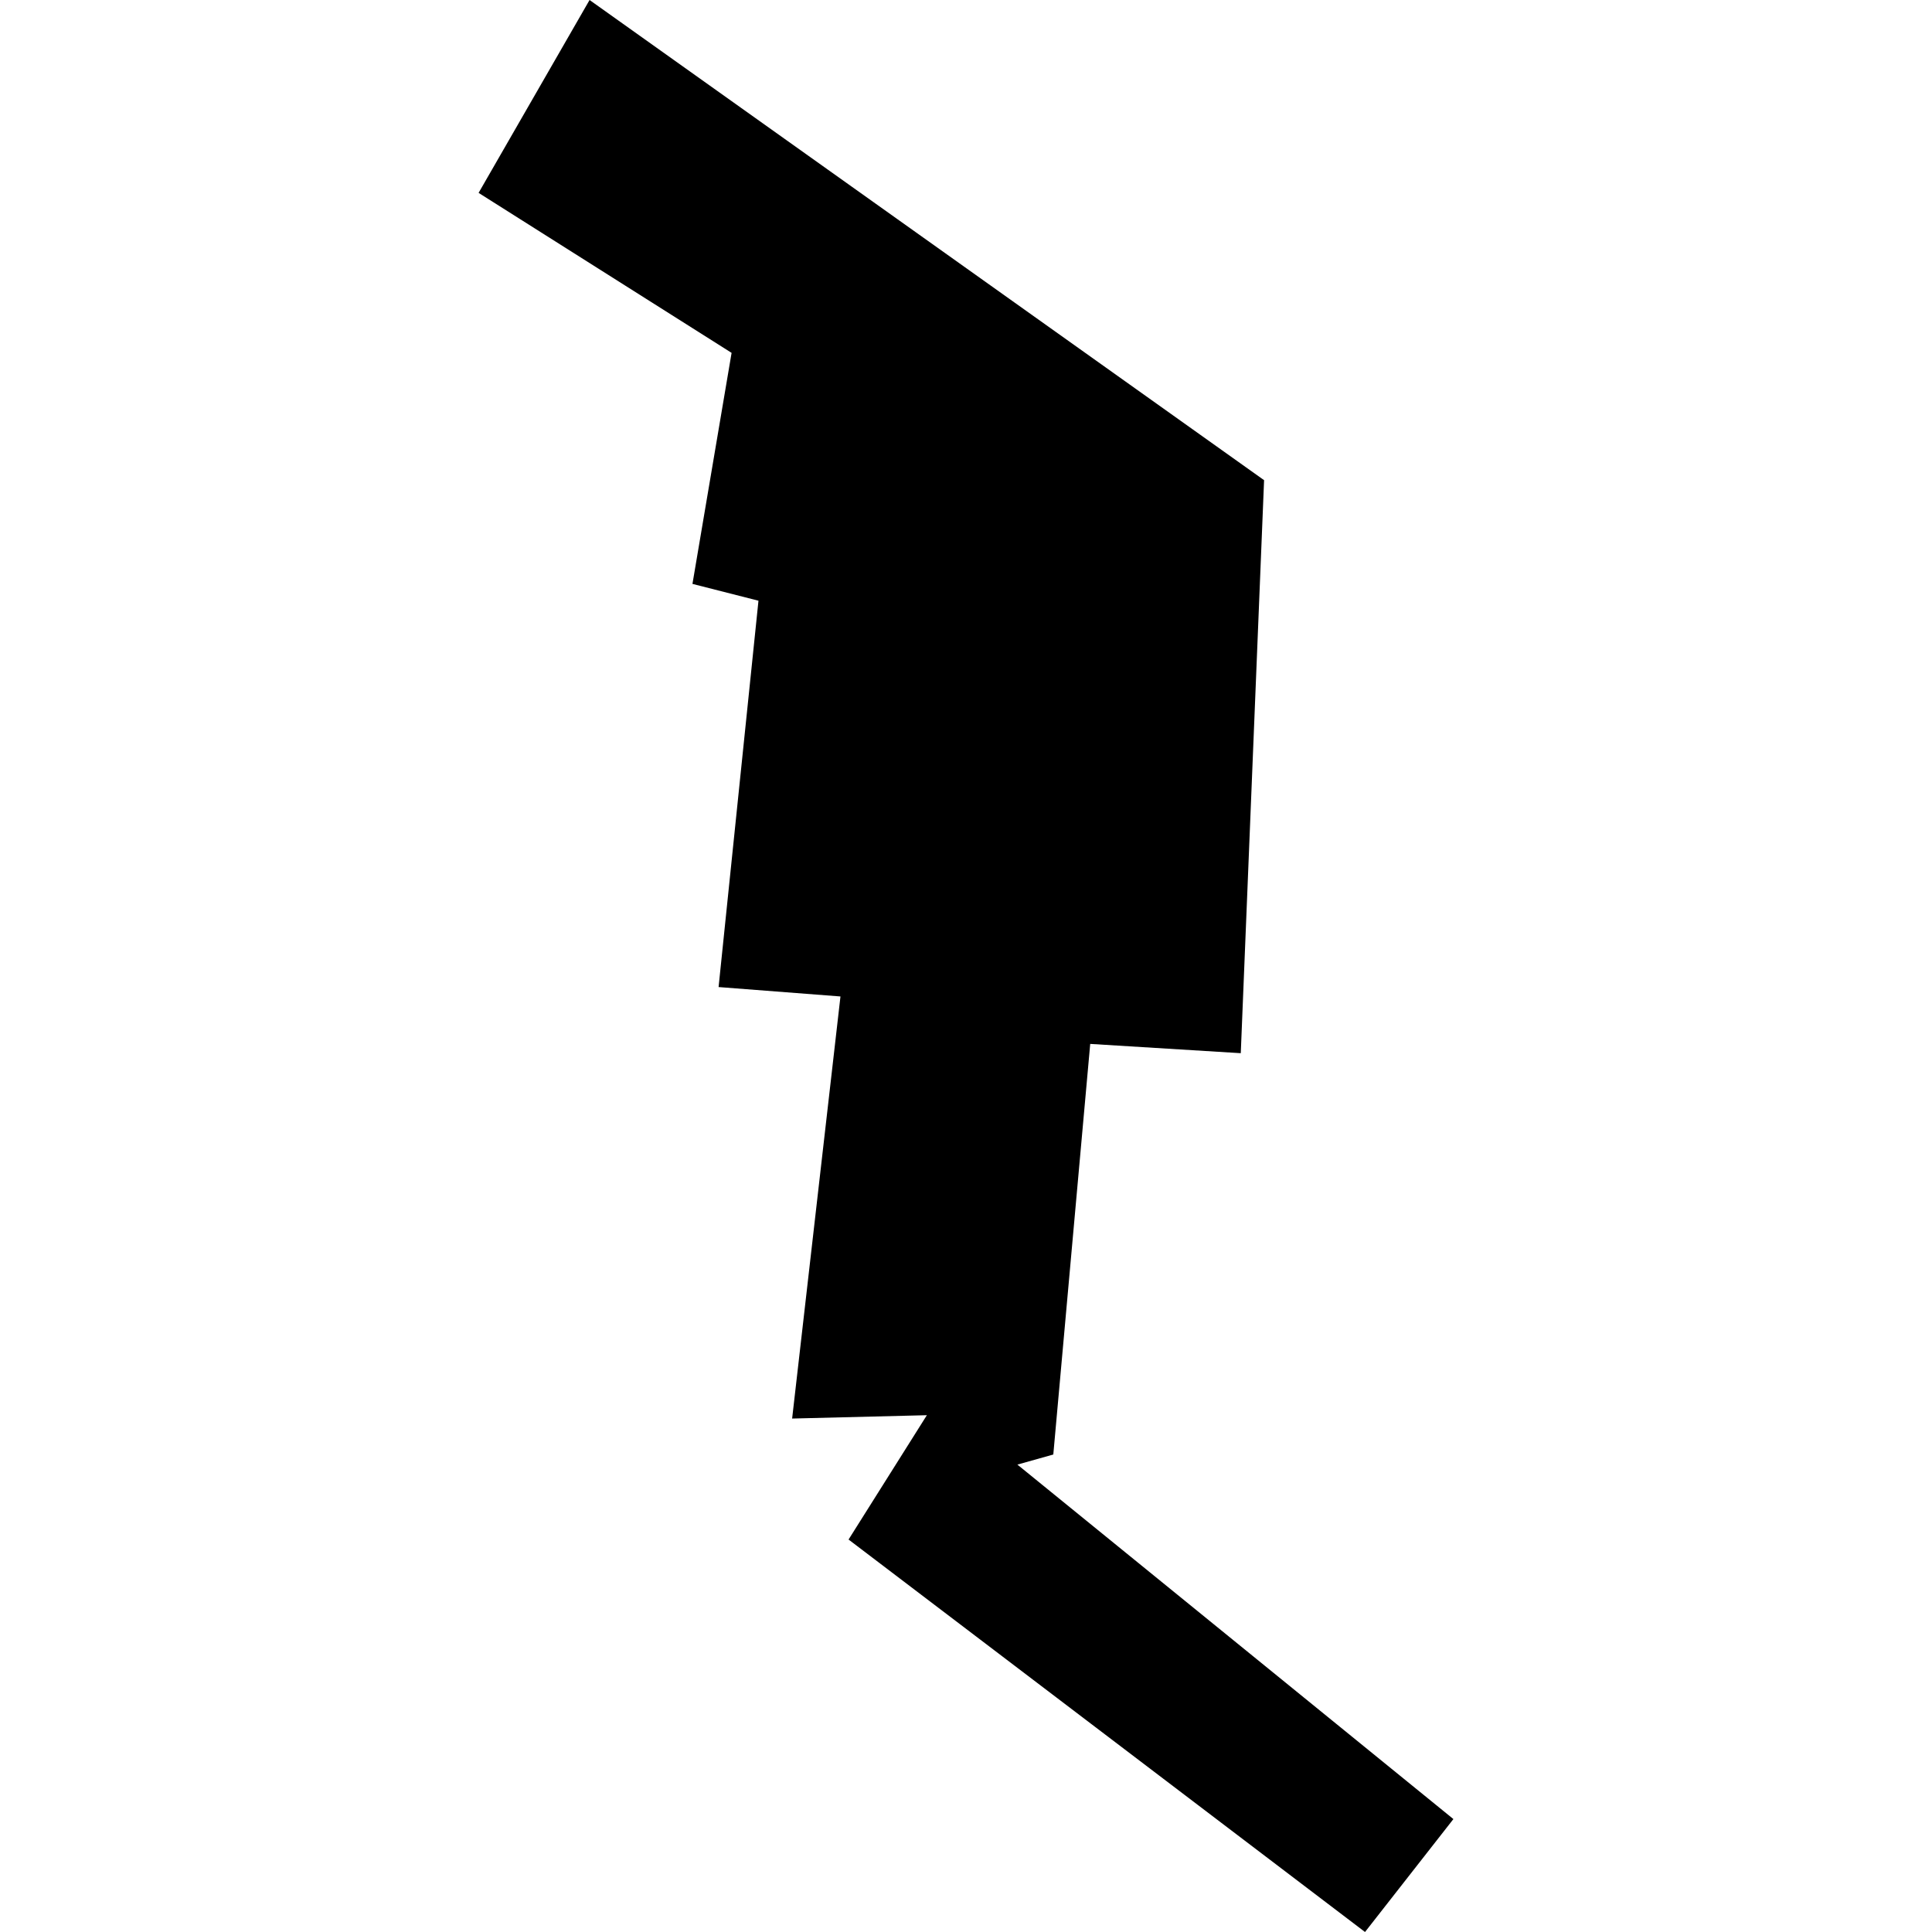 <?xml version="1.0" encoding="utf-8" standalone="no"?>
<!DOCTYPE svg PUBLIC "-//W3C//DTD SVG 1.1//EN"
  "http://www.w3.org/Graphics/SVG/1.1/DTD/svg11.dtd">
<!-- Created with matplotlib (https://matplotlib.org/) -->
<svg height="288pt" version="1.1" viewBox="0 0 288 288" width="288pt" xmlns="http://www.w3.org/2000/svg" xmlns:xlink="http://www.w3.org/1999/xlink">
 <defs>
  <style type="text/css">
*{stroke-linecap:butt;stroke-linejoin:round;}
  </style>
 </defs>
 <g id="figure_1">
  <g id="patch_1">
   <path d="M 0 288 
L 288 288 
L 288 0 
L 0 0 
z
" style="fill:none;opacity:0;"/>
  </g>
  <g id="axes_1">
   <g id="PatchCollection_1">
    <path clip-path="url(#pead4e296e7)" d="M 87.886 -0 
L 188.435 71.58 
L 184.96 156.997 
L 162.517 155.614 
L 157.014 216.822 
L 151.661 218.326 
L 216.656 271.166 
L 203.481 288 
L 126.494 229.495 
L 138.166 210.962 
L 118.082 211.461 
L 125.287 148.541 
L 107.118 147.139 
L 113.064 89.547 
L 103.223 87.041 
L 109.057 52.6 
L 71.344 28.752 
L 87.886 -0 
"/>
   </g>
  </g>
 </g>
 <defs>
  <clipPath id="pead4e296e7">
   <rect height="288" width="145.312" x="71.344" y="0"/>
  </clipPath>
 </defs>
</svg>
